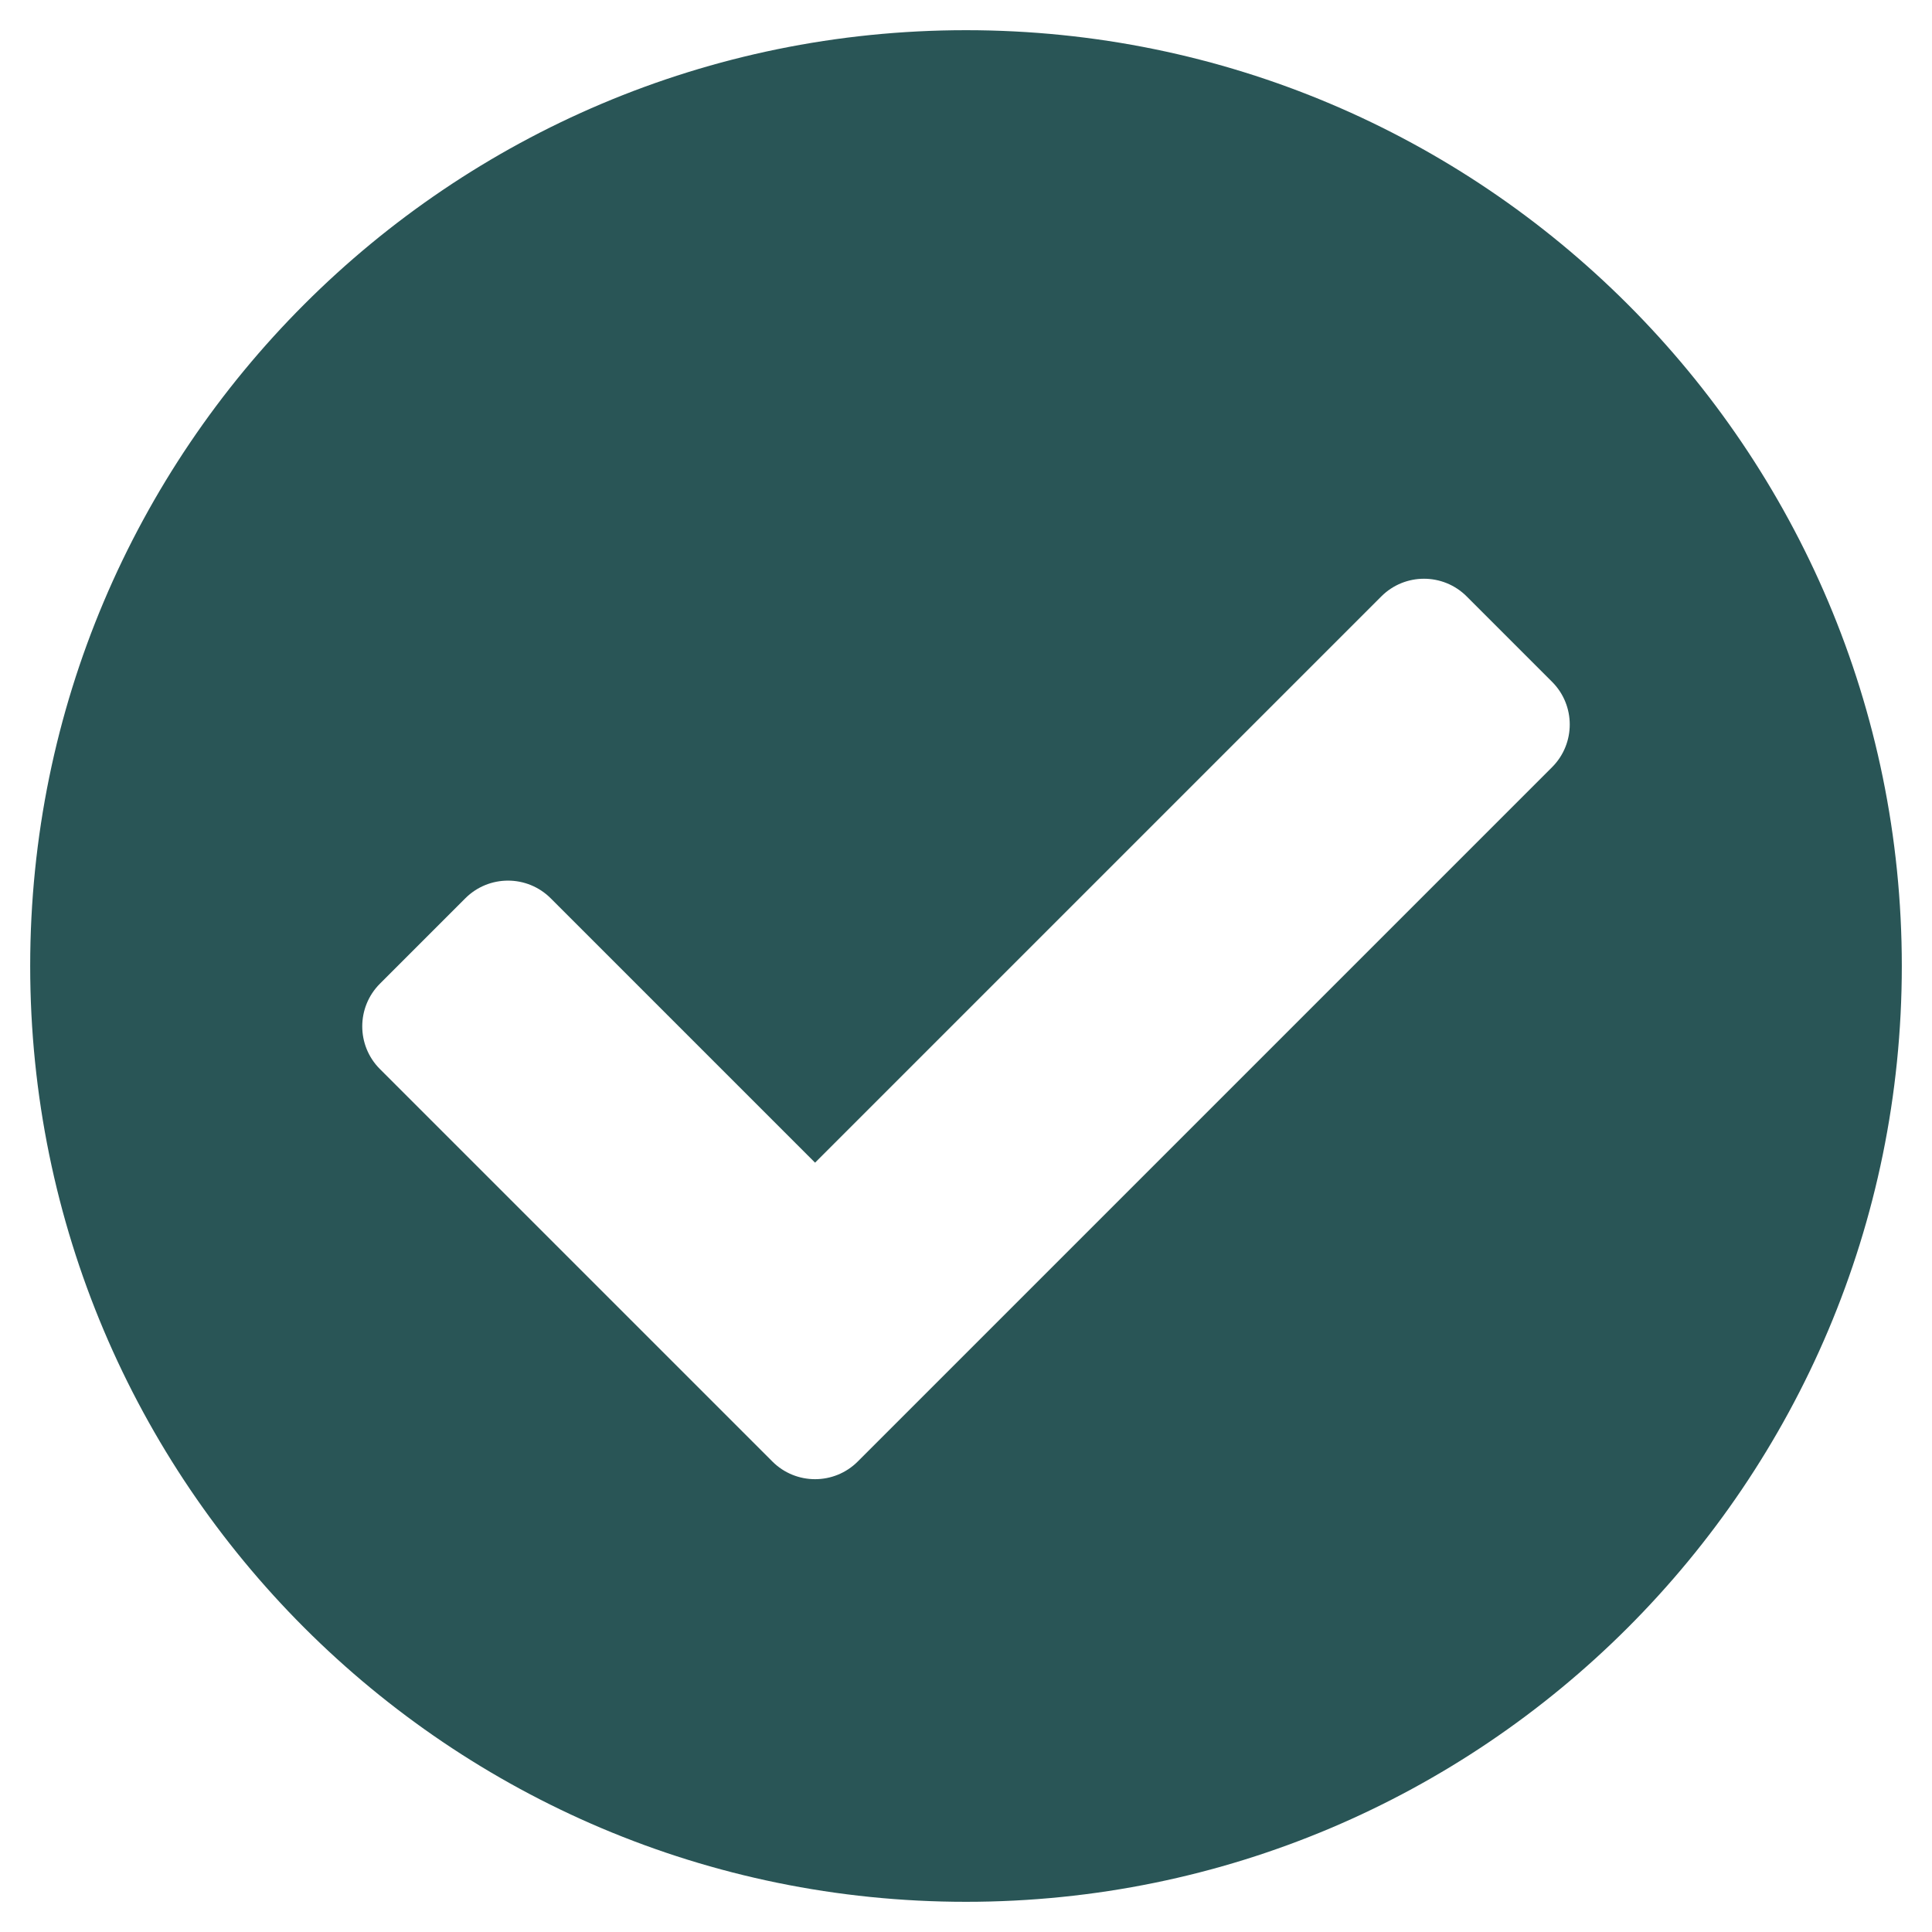 <?xml version="1.0" encoding="UTF-8"?> <svg xmlns="http://www.w3.org/2000/svg" width="262" height="262" viewBox="0 0 262 262" fill="none"><path d="M257.906 131C257.906 201.089 201.089 257.906 131 257.906C60.911 257.906 4.094 201.089 4.094 131C4.094 60.911 60.911 4.094 131 4.094C201.089 4.094 257.906 60.911 257.906 131ZM116.321 198.196L210.477 104.04C213.674 100.842 213.674 95.658 210.477 92.461L198.898 80.882C195.701 77.684 190.517 77.684 187.319 80.882L110.531 157.67L74.681 121.819C71.484 118.622 66.299 118.622 63.102 121.819L51.523 133.398C48.326 136.595 48.326 141.779 51.523 144.977L104.742 198.195C107.939 201.393 113.123 201.393 116.321 198.196Z" fill="#295556"></path></svg> 